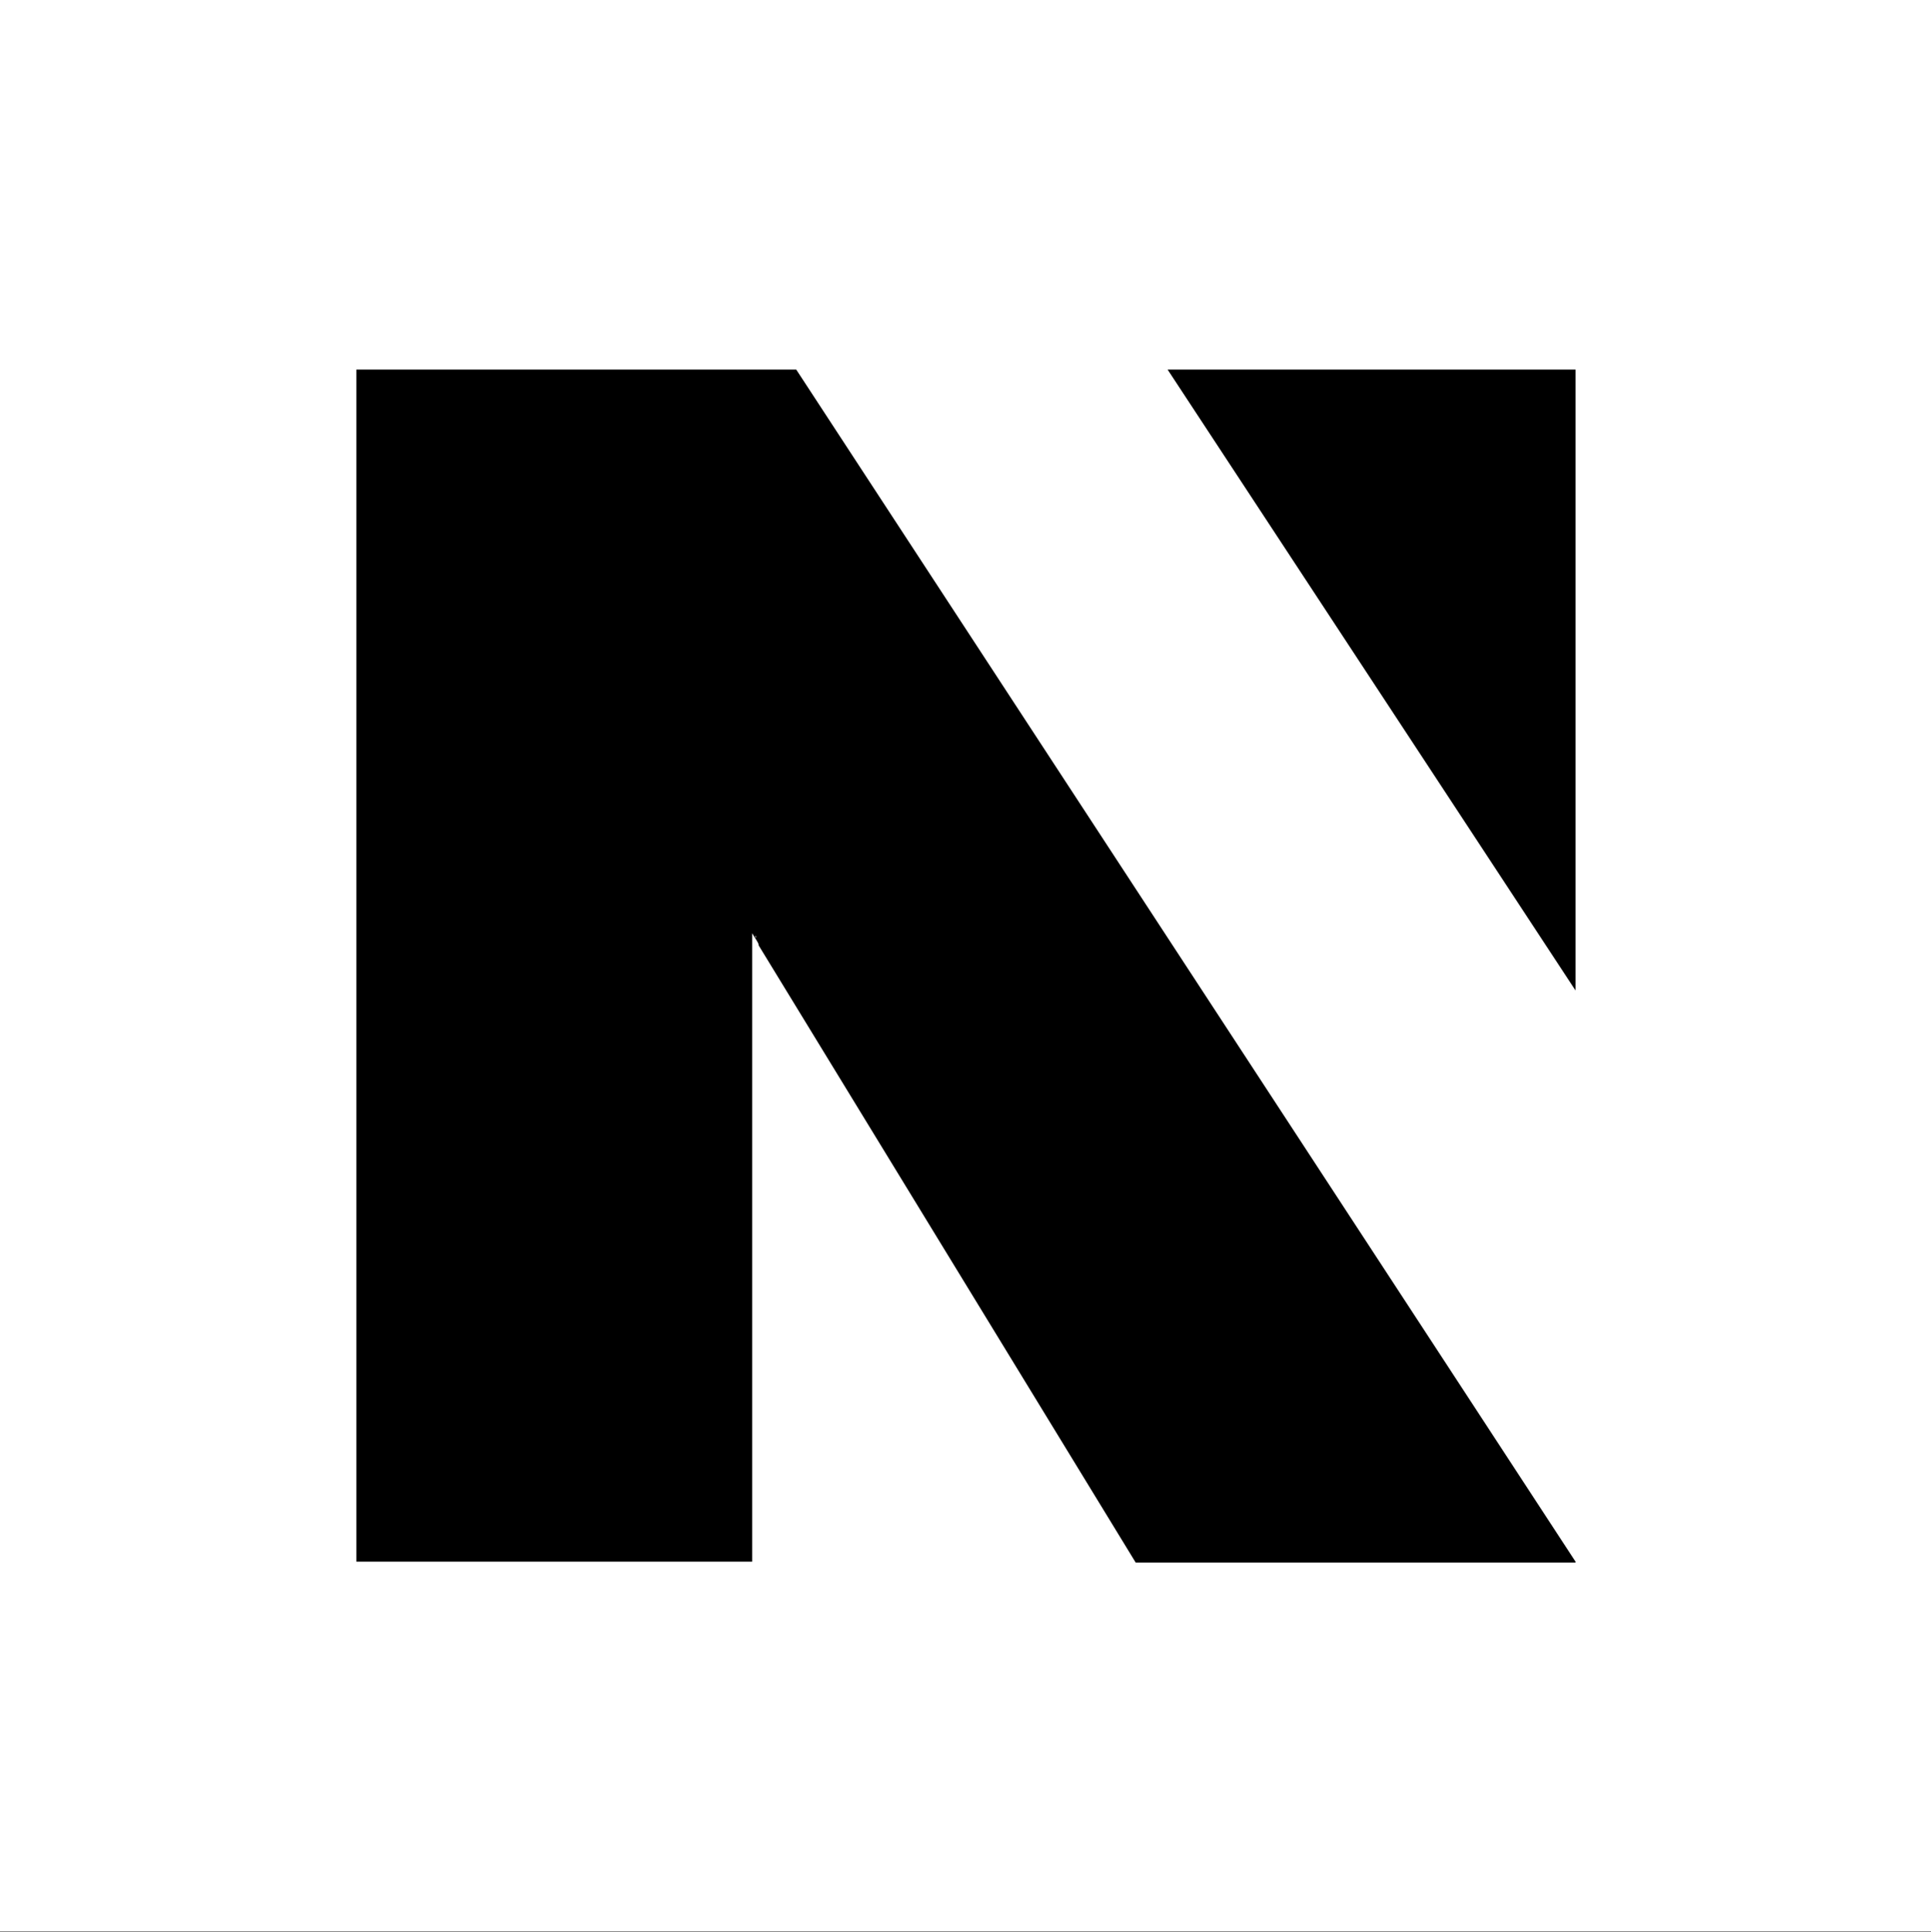 <svg xmlns="http://www.w3.org/2000/svg" xmlns:xlink="http://www.w3.org/1999/xlink" id="DRAN_favicon" x="0px" y="0px" viewBox="0 0 205.9 206" style="enable-background:new 0 0 205.9 206;" xml:space="preserve"><rect x="0" y="0" width="205.9" height="206" fill="#808080" stroke="none"/><style type="text/css">	.st0{fill:#FFFFFF;}</style><rect x="0" y="0" class="st0" width="205.9" height="205.9"></rect><path d="M168,166.5L84.9,39.4H38v127.1h42.2v-67l0.5,0.8c0,0,0-0.1,0-0.1c-0.1-0.1-0.1-0.3-0.2-0.4l0.1,0c0,0.1,0,0.3,0.1,0.5 c0.1,0.2,0.2,0.3,0.2,0.5l40.2,65.8H168z M168,105.6V39.4h-43.5L168,105.6z"></path></svg>